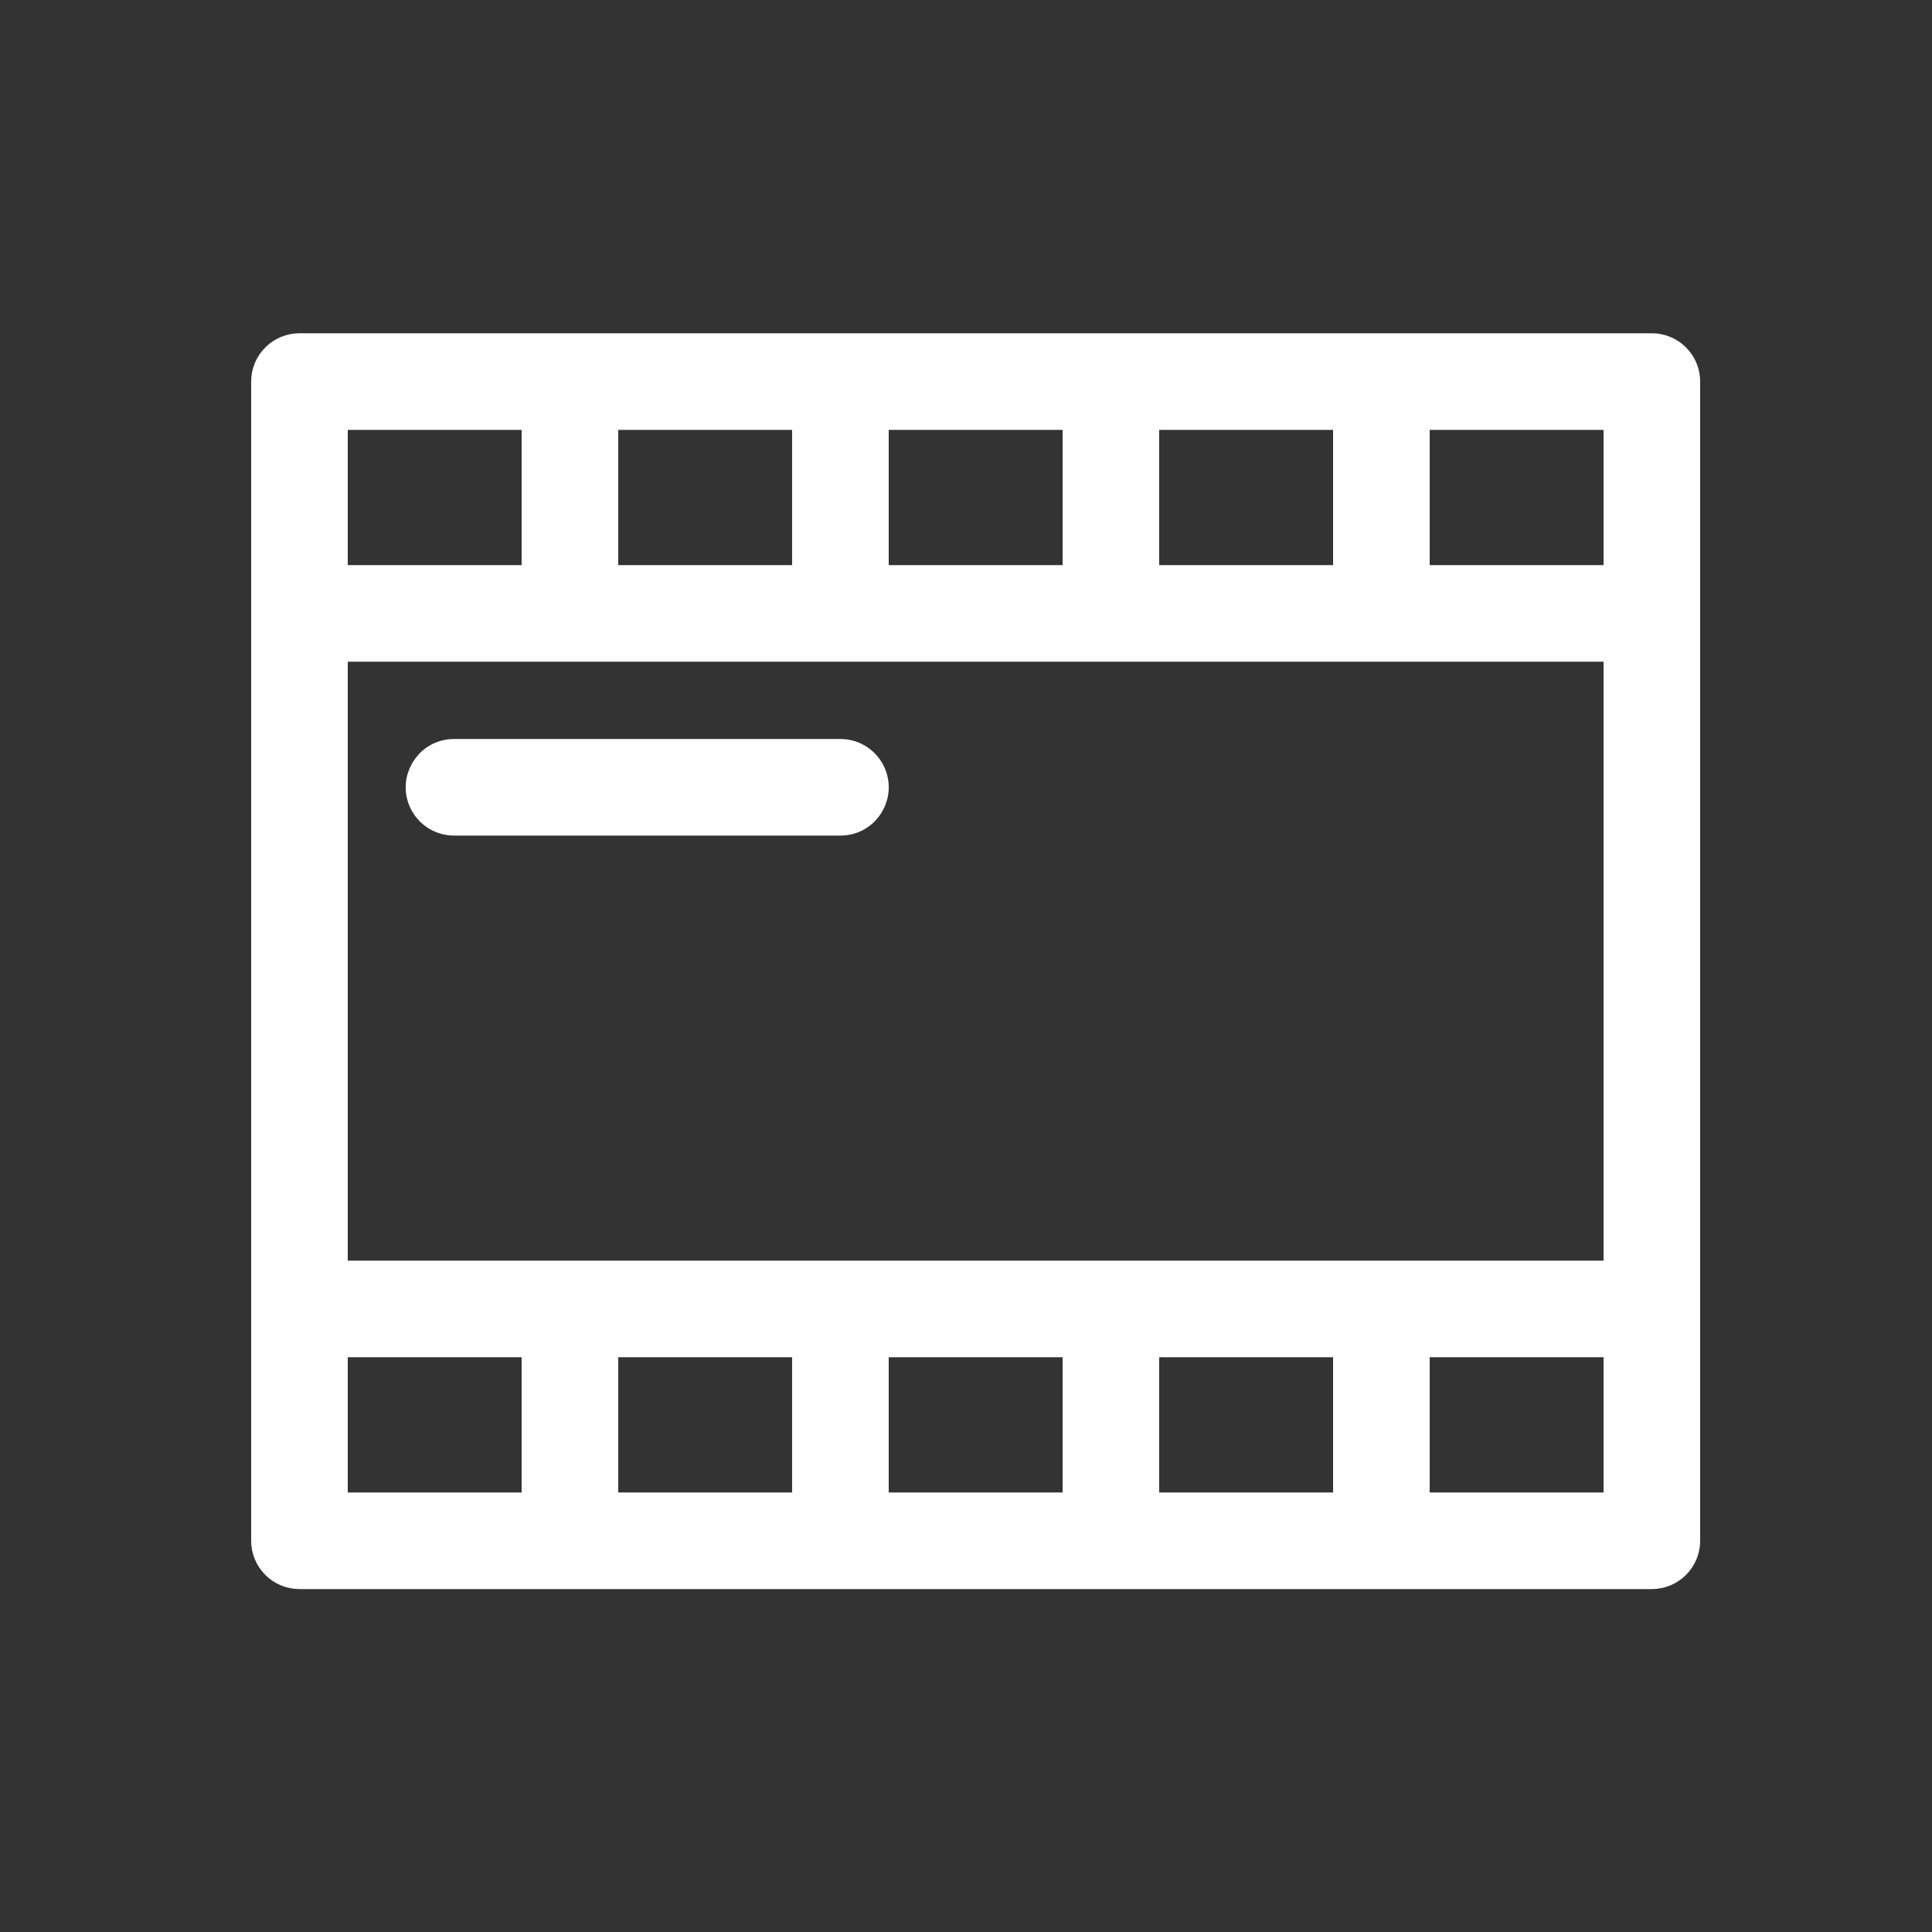 <?xml version="1.0" encoding="UTF-8"?> <svg xmlns="http://www.w3.org/2000/svg" viewBox="0 0 100.00 100.00" data-guides="{&quot;vertical&quot;:[],&quot;horizontal&quot;:[]}"><rect x="0" y="0" width="100.00" height="100.00" fill="#333333" stroke="none"/><path fill="#ffffff" stroke="#ffffff" fill-opacity="1" stroke-width="2" stroke-opacity="1" color="rgb(51, 51, 51)" fill-rule="evenodd" id="tSvgf2bd94df4a" title="Path 3" d="M85.5 18.25C62.167 18.25 38.833 18.25 15.5 18.25C14.672 18.25 14 18.922 14 19.75C14 39.75 14 59.75 14 79.75C14 80.578 14.672 81.25 15.5 81.25C38.833 81.25 62.167 81.25 85.5 81.25C86.328 81.25 87 80.578 87 79.75C87 59.75 87 39.75 87 19.75C87 18.922 86.328 18.25 85.5 18.25ZM42 69.25C42 72.25 42 75.25 42 78.25C38.333 78.25 34.667 78.25 31 78.25C31 75.25 31 72.25 31 69.25C34.667 69.25 38.333 69.25 42 69.25ZM45 69.25C48.667 69.25 52.333 69.25 56 69.25C56 72.25 56 75.25 56 78.25C52.333 78.25 48.667 78.25 45 78.25C45 75.25 45 72.25 45 69.25ZM59 69.25C62.667 69.25 66.333 69.25 70 69.25C70 72.25 70 75.25 70 78.25C66.333 78.25 62.667 78.25 59 78.25C59 75.25 59 72.25 59 69.25ZM17 66.25C17 55.25 17 44.25 17 33.25C39.333 33.25 61.667 33.25 84 33.25C84 44.25 84 55.25 84 66.25C61.667 66.25 39.333 66.25 17 66.25ZM59 30.25C59 27.25 59 24.25 59 21.25C62.667 21.25 66.333 21.25 70 21.25C70 24.25 70 27.25 70 30.25C66.333 30.25 62.667 30.25 59 30.25ZM56 30.25C52.333 30.25 48.667 30.25 45 30.25C45 27.25 45 24.25 45 21.25C48.667 21.25 52.333 21.25 56 21.25C56 24.25 56 27.25 56 30.25ZM42 30.25C38.333 30.25 34.667 30.25 31 30.25C31 27.25 31 24.25 31 21.25C34.667 21.25 38.333 21.25 42 21.25C42 24.25 42 27.25 42 30.25ZM84 30.25C80.333 30.25 76.667 30.25 73 30.25C73 27.25 73 24.25 73 21.25C76.667 21.25 80.333 21.25 84 21.25C84 24.25 84 27.25 84 30.25ZM28 21.25C28 24.25 28 27.25 28 30.25C24.333 30.25 20.667 30.25 17 30.25C17 27.25 17 24.25 17 21.25C20.667 21.25 24.333 21.25 28 21.25ZM17 69.25C20.667 69.25 24.333 69.25 28 69.25C28 72.25 28 75.25 28 78.25C24.333 78.25 20.667 78.25 17 78.25C17 75.25 17 72.25 17 69.25ZM73 78.25C73 75.25 73 72.25 73 69.25C76.667 69.25 80.333 69.25 84 69.25C84 72.25 84 75.25 84 78.25C80.333 78.25 76.667 78.25 73 78.25Z"></path><path fill="#ffffff" stroke="#ffffff" fill-opacity="1" stroke-width="2" stroke-opacity="1" color="rgb(51, 51, 51)" fill-rule="evenodd" id="tSvg7ed180b50" title="Path 4" d="M43.5 39.25C36.833 39.25 30.167 39.25 23.5 39.25C22.345 39.25 21.624 40.5 22.201 41.5C22.469 41.964 22.964 42.25 23.5 42.25C30.167 42.25 36.833 42.25 43.5 42.25C44.655 42.25 45.376 41 44.799 40C44.531 39.536 44.036 39.25 43.5 39.25Z"></path><defs></defs></svg> 